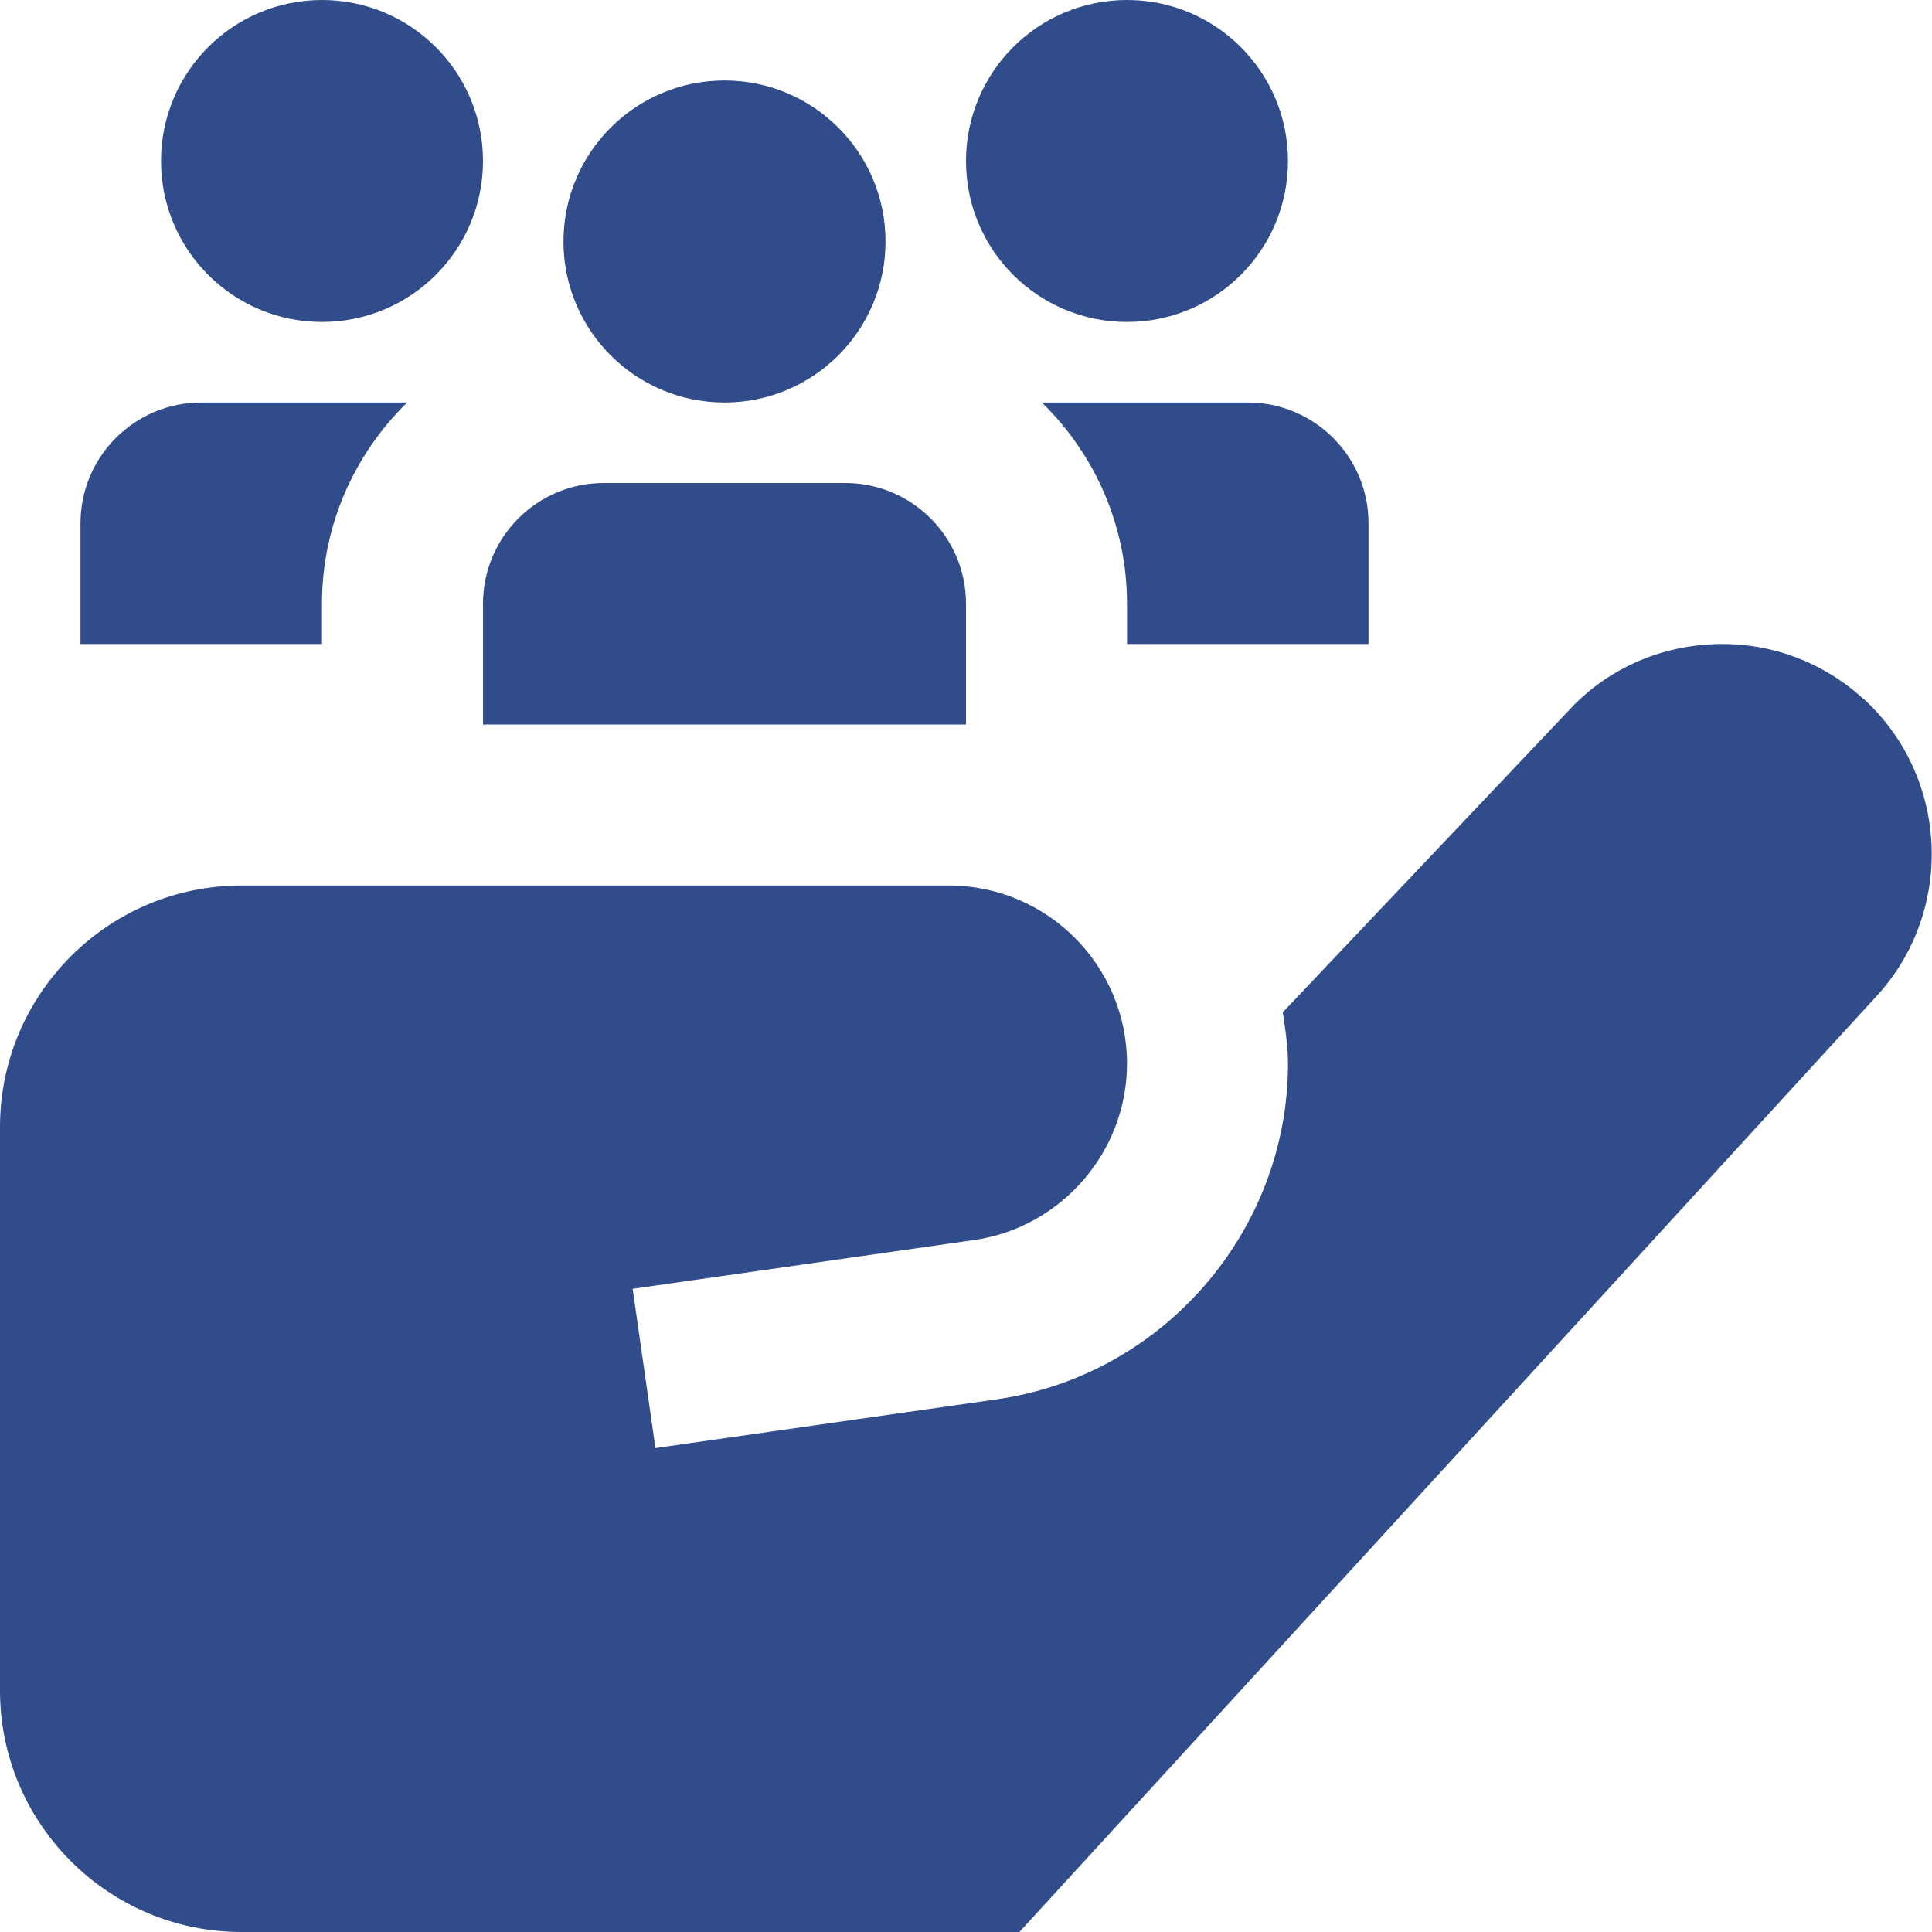 <svg width="32" height="32" viewBox="0 0 32 32" fill="none" xmlns="http://www.w3.org/2000/svg">
<g clip-path="url(#clip0_96_6)">
<path d="M2.667 2.667C2.667 1.193 3.86 0 5.333 0C6.807 0 8 1.193 8 2.667C8 4.14 6.807 5.333 5.333 5.333C3.86 5.333 2.667 4.14 2.667 2.667ZM16 12V10C16 8.896 15.104 8 14 8H10C8.896 8 8 8.896 8 10V12H16ZM12 6.667C13.473 6.667 14.667 5.473 14.667 4C14.667 2.527 13.473 1.333 12 1.333C10.527 1.333 9.333 2.527 9.333 4C9.333 5.473 10.527 6.667 12 6.667ZM18.667 5.333C20.14 5.333 21.333 4.14 21.333 2.667C21.333 1.193 20.14 0 18.667 0C17.193 0 16 1.193 16 2.667C16 4.14 17.193 5.333 18.667 5.333ZM5.333 10C5.333 8.693 5.876 7.515 6.744 6.667H3.333C2.229 6.667 1.333 7.563 1.333 8.667V10.667H5.333V10ZM20.667 6.667H17.256C18.124 7.515 18.667 8.693 18.667 10V10.667H22.667V8.667C22.667 7.563 21.771 6.667 20.667 6.667ZM30.864 11.575C30.177 10.949 29.283 10.625 28.36 10.671C27.431 10.713 26.575 11.116 25.968 11.784L21.247 16.767C21.289 17.047 21.333 17.327 21.333 17.617C21.333 20.395 19.26 22.785 16.511 23.177L10.856 23.985L10.479 21.347L16.133 20.539C17.579 20.332 18.667 19.076 18.667 17.617C18.667 15.991 17.343 14.667 15.716 14.667H4C1.795 14.667 0 16.461 0 18.667V28C0 30.205 1.795 32 4 32H16.885L31.117 16.46C32.381 15.044 32.267 12.851 30.865 11.573L30.864 11.575Z" fill="#314C8B"/>
</g>
<defs>
<clipPath id="clip0_96_6">
<rect width="32" height="32" fill="white"/>
</clipPath>
</defs>
</svg>
